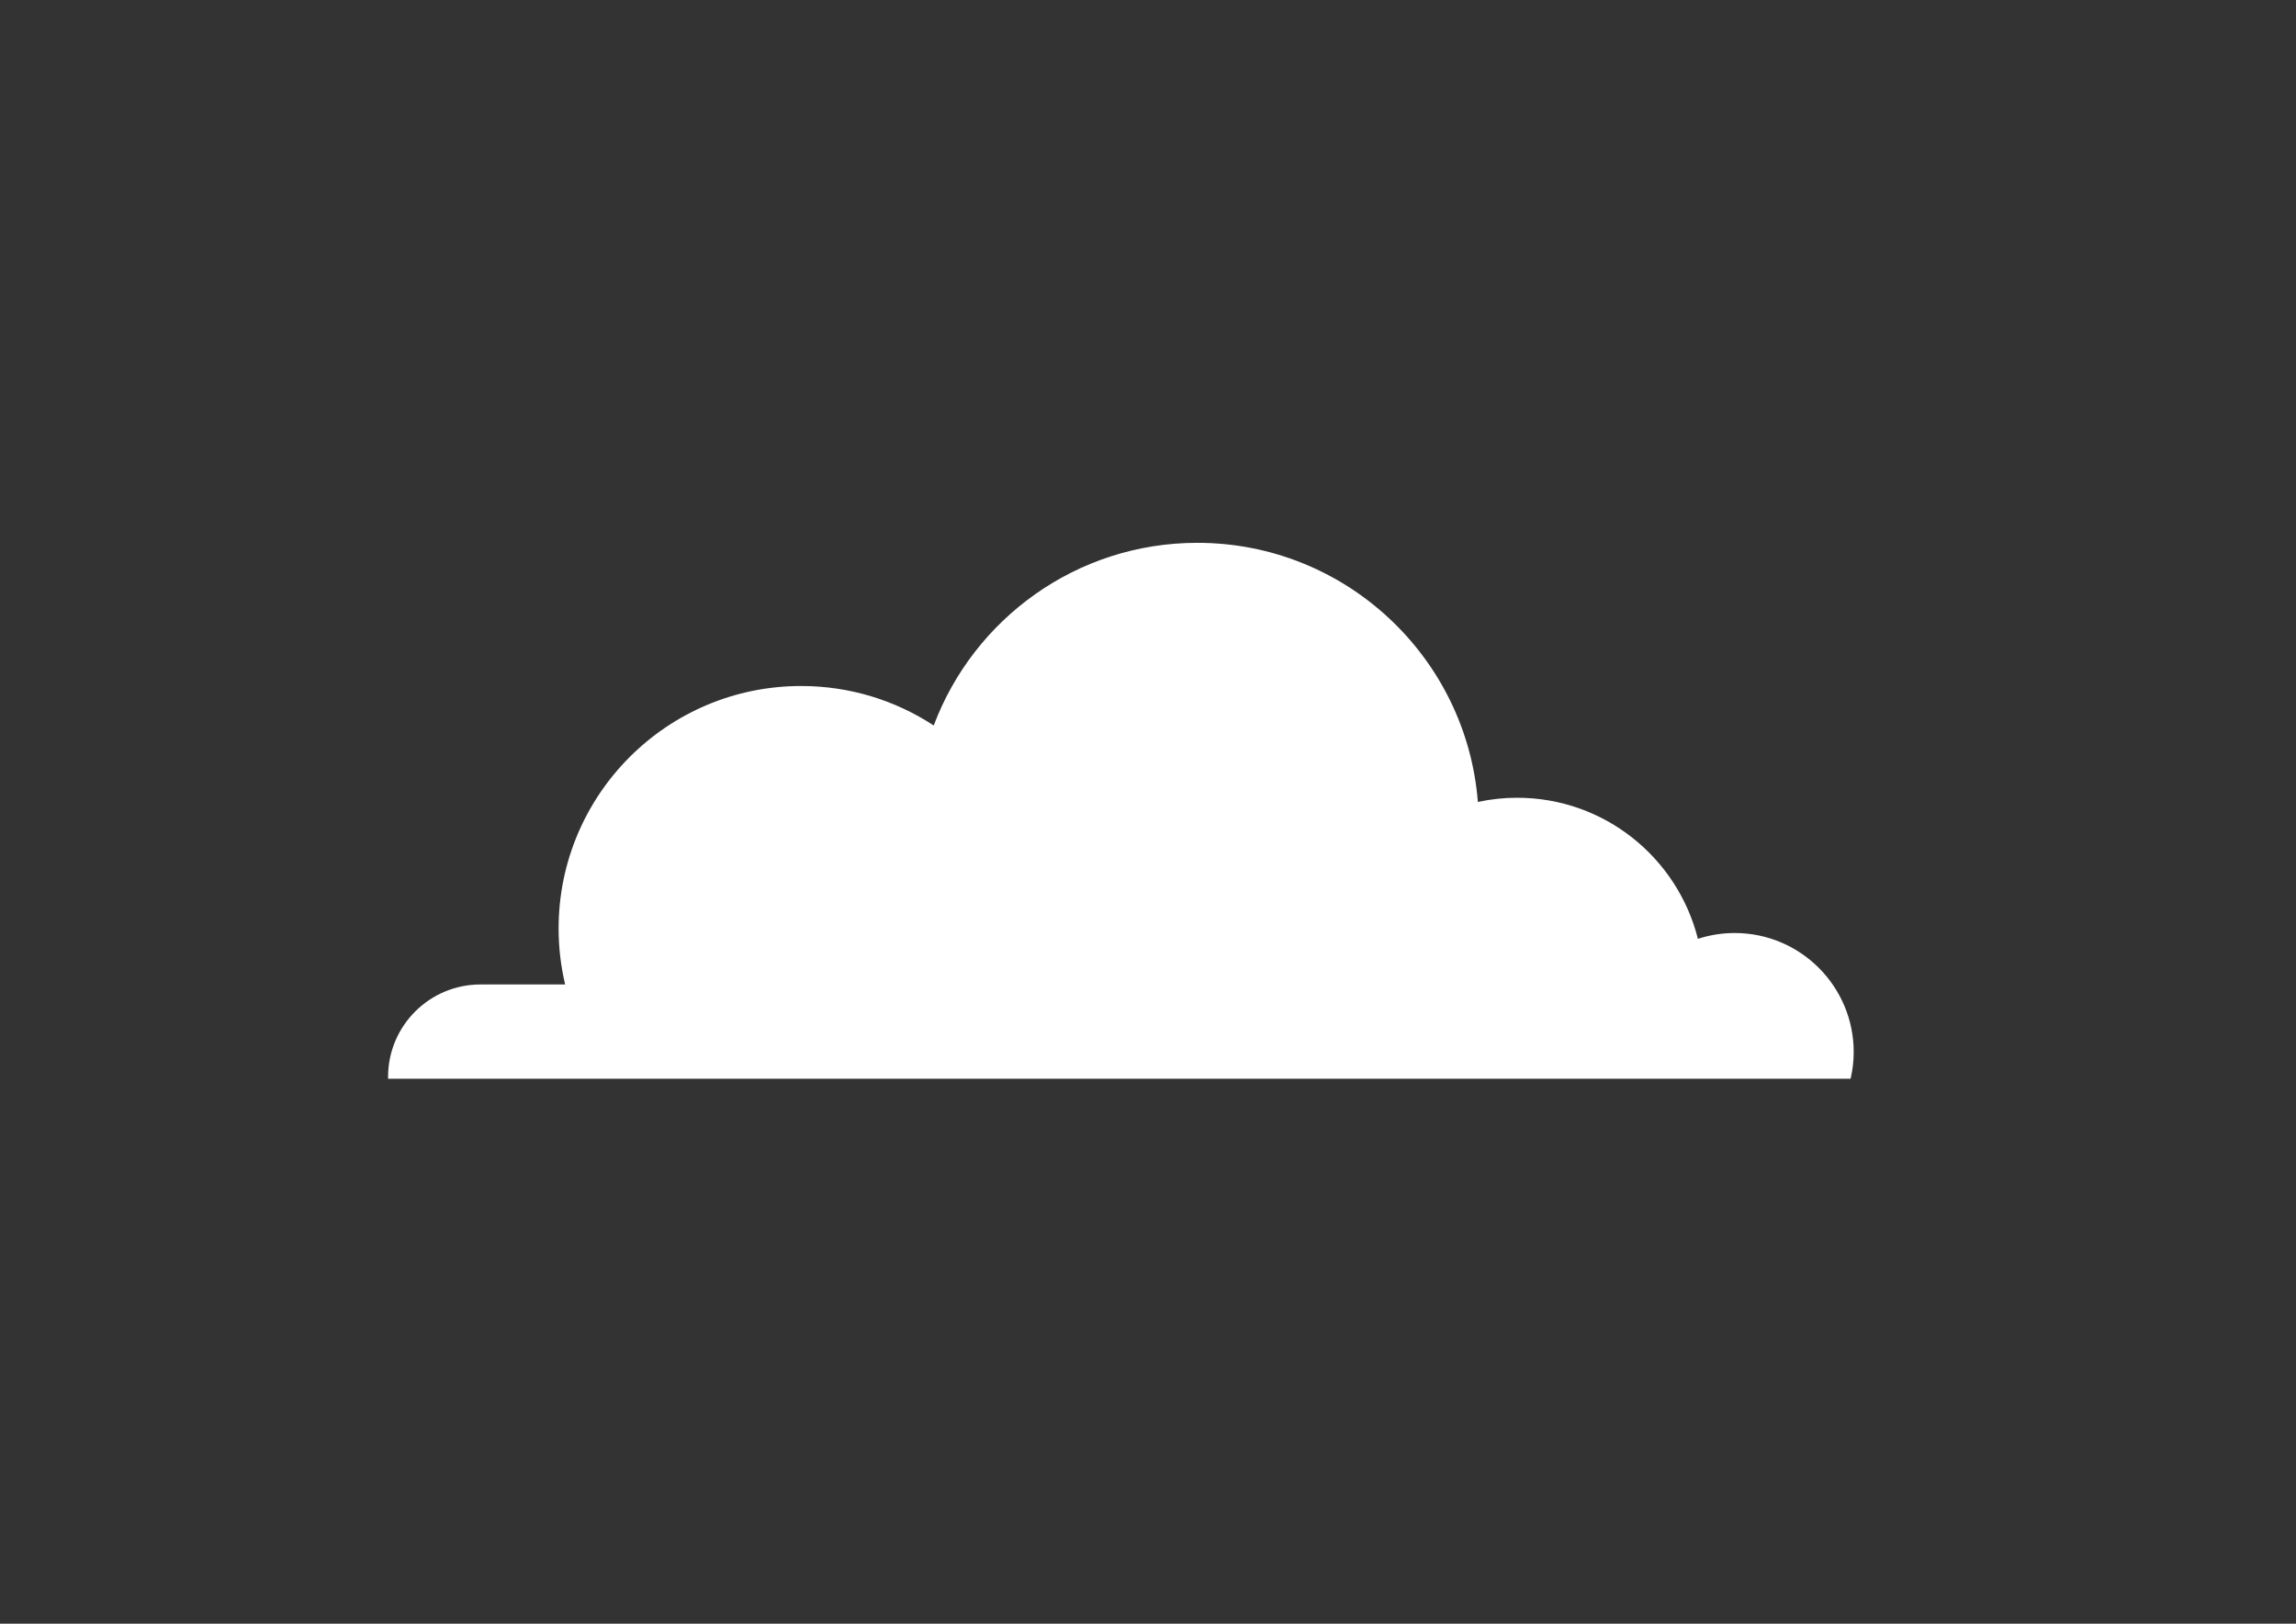 <?xml version="1.0" encoding="UTF-8"?> <!-- Creator: CorelDRAW 2019 (64-Bit) --> <svg xmlns="http://www.w3.org/2000/svg" xmlns:xlink="http://www.w3.org/1999/xlink" xmlns:xodm="http://www.corel.com/coreldraw/odm/2003" xml:space="preserve" width="297mm" height="210mm" style="shape-rendering:geometricPrecision; text-rendering:geometricPrecision; image-rendering:optimizeQuality; fill-rule:evenodd; clip-rule:evenodd" viewBox="0 0 29700 21000"><rect x="0" y="0" width="29700" height="21000" fill="#333333" stroke="none"/> <defs> <style type="text/css"> <![CDATA[ .fil0 {fill:white;fill-rule:nonzero} ]]> </style> </defs> <g id="Слой_x0020_1">  <path class="fil0" d="M23978.64 13607.29c0,-850.68 -689.6,-1540.28 -1540.28,-1540.28 -165.87,0 -325.28,26.92 -474.98,75.44 -263.69,-1047.96 -1209.52,-1824.89 -2339.33,-1824.89 -174.03,0 -343.39,19.28 -506.98,54.26 -148.02,-1875.3 -1715.6,-3351.27 -3628.94,-3351.27 -1560.89,0 -2891.9,982.4 -3409.89,2362.4 -492.96,-322.48 -1081.76,-510.61 -1714.81,-510.61 -1732.85,0 -3137.61,1404.77 -3137.61,3137.61 0,248.82 29.84,490.51 84.57,722.59l-1094.96 0c-660.22,0 -1195.42,535.19 -1195.42,1195.41l0 24.16 18918.48 0c25.44,-111.02 40.15,-226.09 40.15,-344.82z"></path> </g> </svg> 